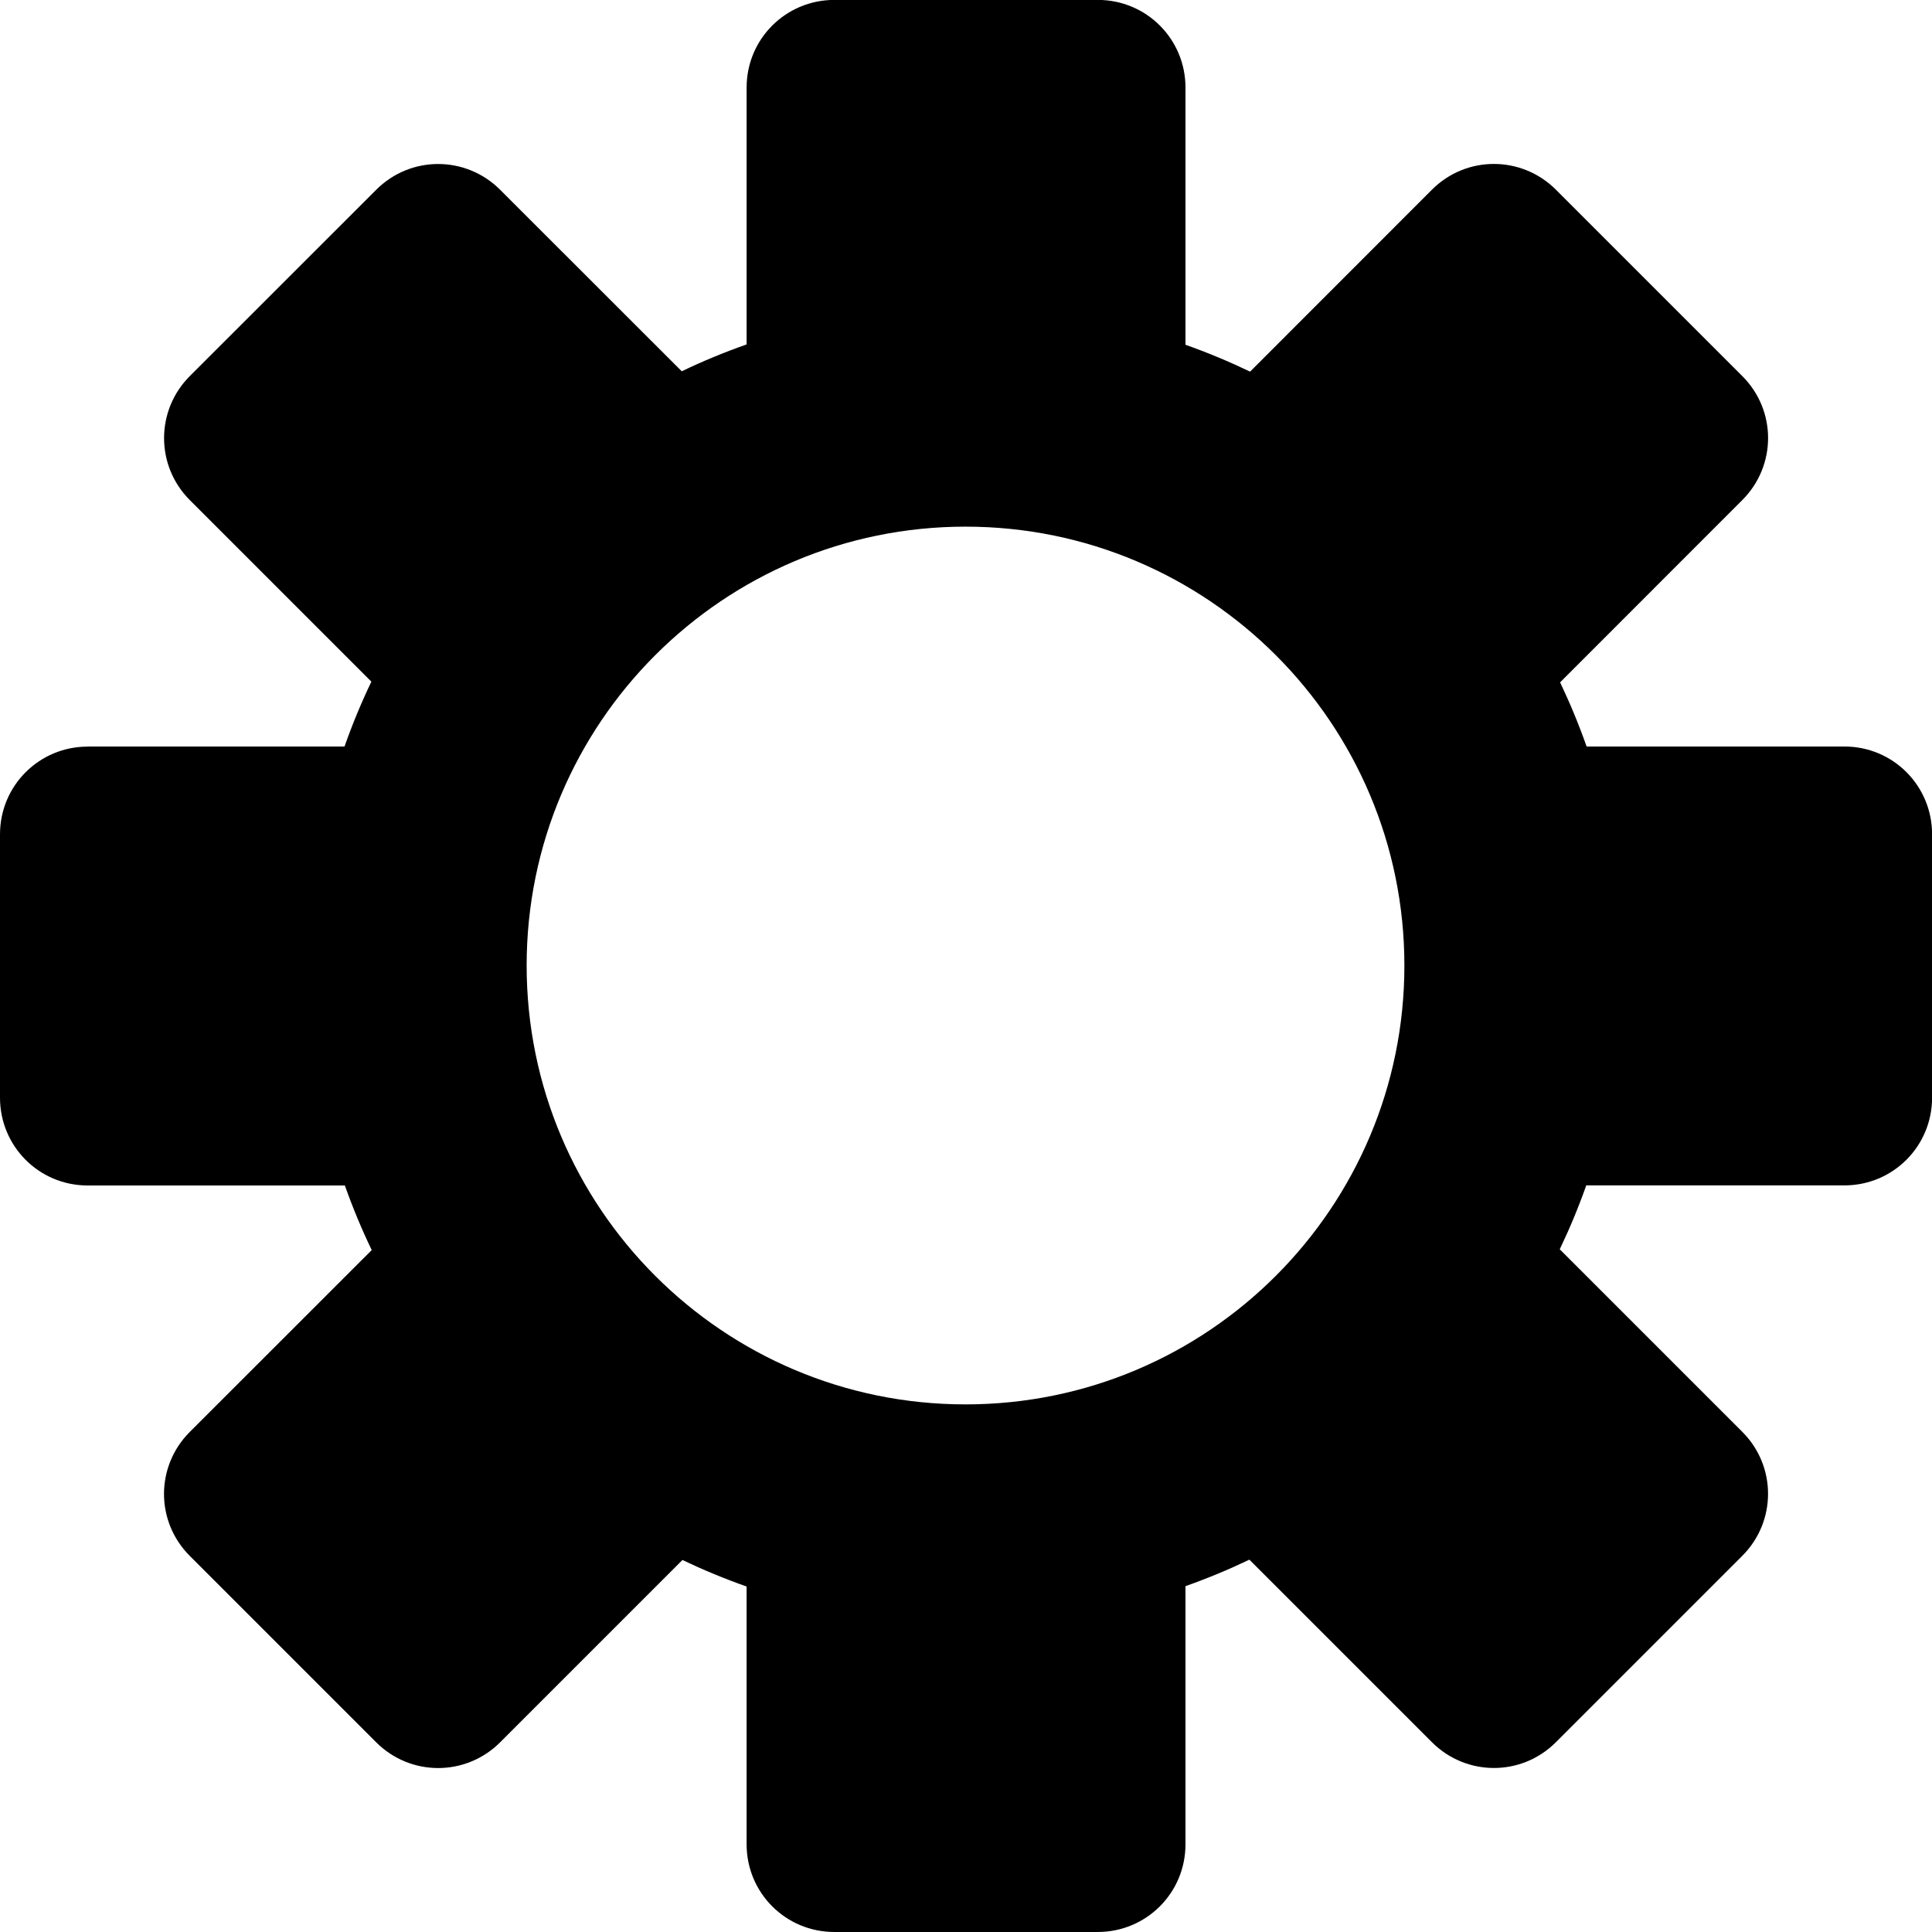 <?xml version="1.0" encoding="iso-8859-1"?>
<!-- Generator: Adobe Illustrator 18.0.0, SVG Export Plug-In . SVG Version: 6.00 Build 0)  -->
<!DOCTYPE svg PUBLIC "-//W3C//DTD SVG 1.1//EN" "http://www.w3.org/Graphics/SVG/1.1/DTD/svg11.dtd">
<svg version="1.1" id="Capa_1" xmlns="http://www.w3.org/2000/svg" xmlns:xlink="http://www.w3.org/1999/xlink" x="0px" y="0px"
	 viewBox="0 0 22.011 22.012" style="enable-background:new 0 0 22.011 22.012;" xml:space="preserve">
<path style="fill-rule:evenodd;clip-rule:evenodd;" d="M0.999,8.506C0.447,8.506,0,8.95,0,9.506v3c0,0.552,0.443,1,0.999,1h2.93
	c0.089,0.252,0.191,0.497,0.306,0.736l-2.073,2.072c-0.39,0.39-0.393,1.02,0.001,1.413l2.122,2.122
	c0.39,0.391,1.02,0.393,1.413,0.001l2.077-2.077c0.237,0.113,0.481,0.214,0.731,0.302v2.937c0,0.552,0.444,0.999,1,0.999h3
	c0.552,0,1-0.443,1-0.999v-2.941c0.249-0.088,0.492-0.189,0.728-0.302l2.08,2.08c0.39,0.39,1.02,0.393,1.413-0.001l2.122-2.122
	c0.391-0.39,0.393-1.021,0.001-1.413l-2.08-2.08c0.113-0.236,0.214-0.479,0.302-0.728h2.941c0.552,0,0.999-0.444,0.999-1v-3
	c0-0.552-0.443-1-0.999-1h-2.937c-0.088-0.25-0.189-0.494-0.302-0.731l2.076-2.077c0.39-0.39,0.393-1.02-0.001-1.413l-2.122-2.122
	c-0.391-0.391-1.021-0.393-1.413-0.001l-2.072,2.073c-0.238-0.114-0.484-0.217-0.736-0.306v-2.93c0-0.552-0.444-0.999-1-0.999h-3
	c-0.552,0-1,0.443-1,0.999v2.926c-0.253,0.089-0.5,0.191-0.739,0.306L5.698,2.162c-0.39-0.39-1.02-0.393-1.413,0.001L2.163,4.284
	c-0.39,0.39-0.393,1.02-0.001,1.413l2.069,2.069c-0.115,0.24-0.217,0.486-0.306,0.739H0.999z M11,6c2.761,0,5,2.239,5,5
	s-2.239,5-5,5c-2.761,0-5-2.239-5-5S8.239,6,11,6z"/>
<g>
</g>
<g>
</g>
<g>
</g>
<g>
</g>
<g>
</g>
<g>
</g>
<g>
</g>
<g>
</g>
<g>
</g>
<g>
</g>
<g>
</g>
<g>
</g>
<g>
</g>
<g>
</g>
<g>
</g>
</svg>
